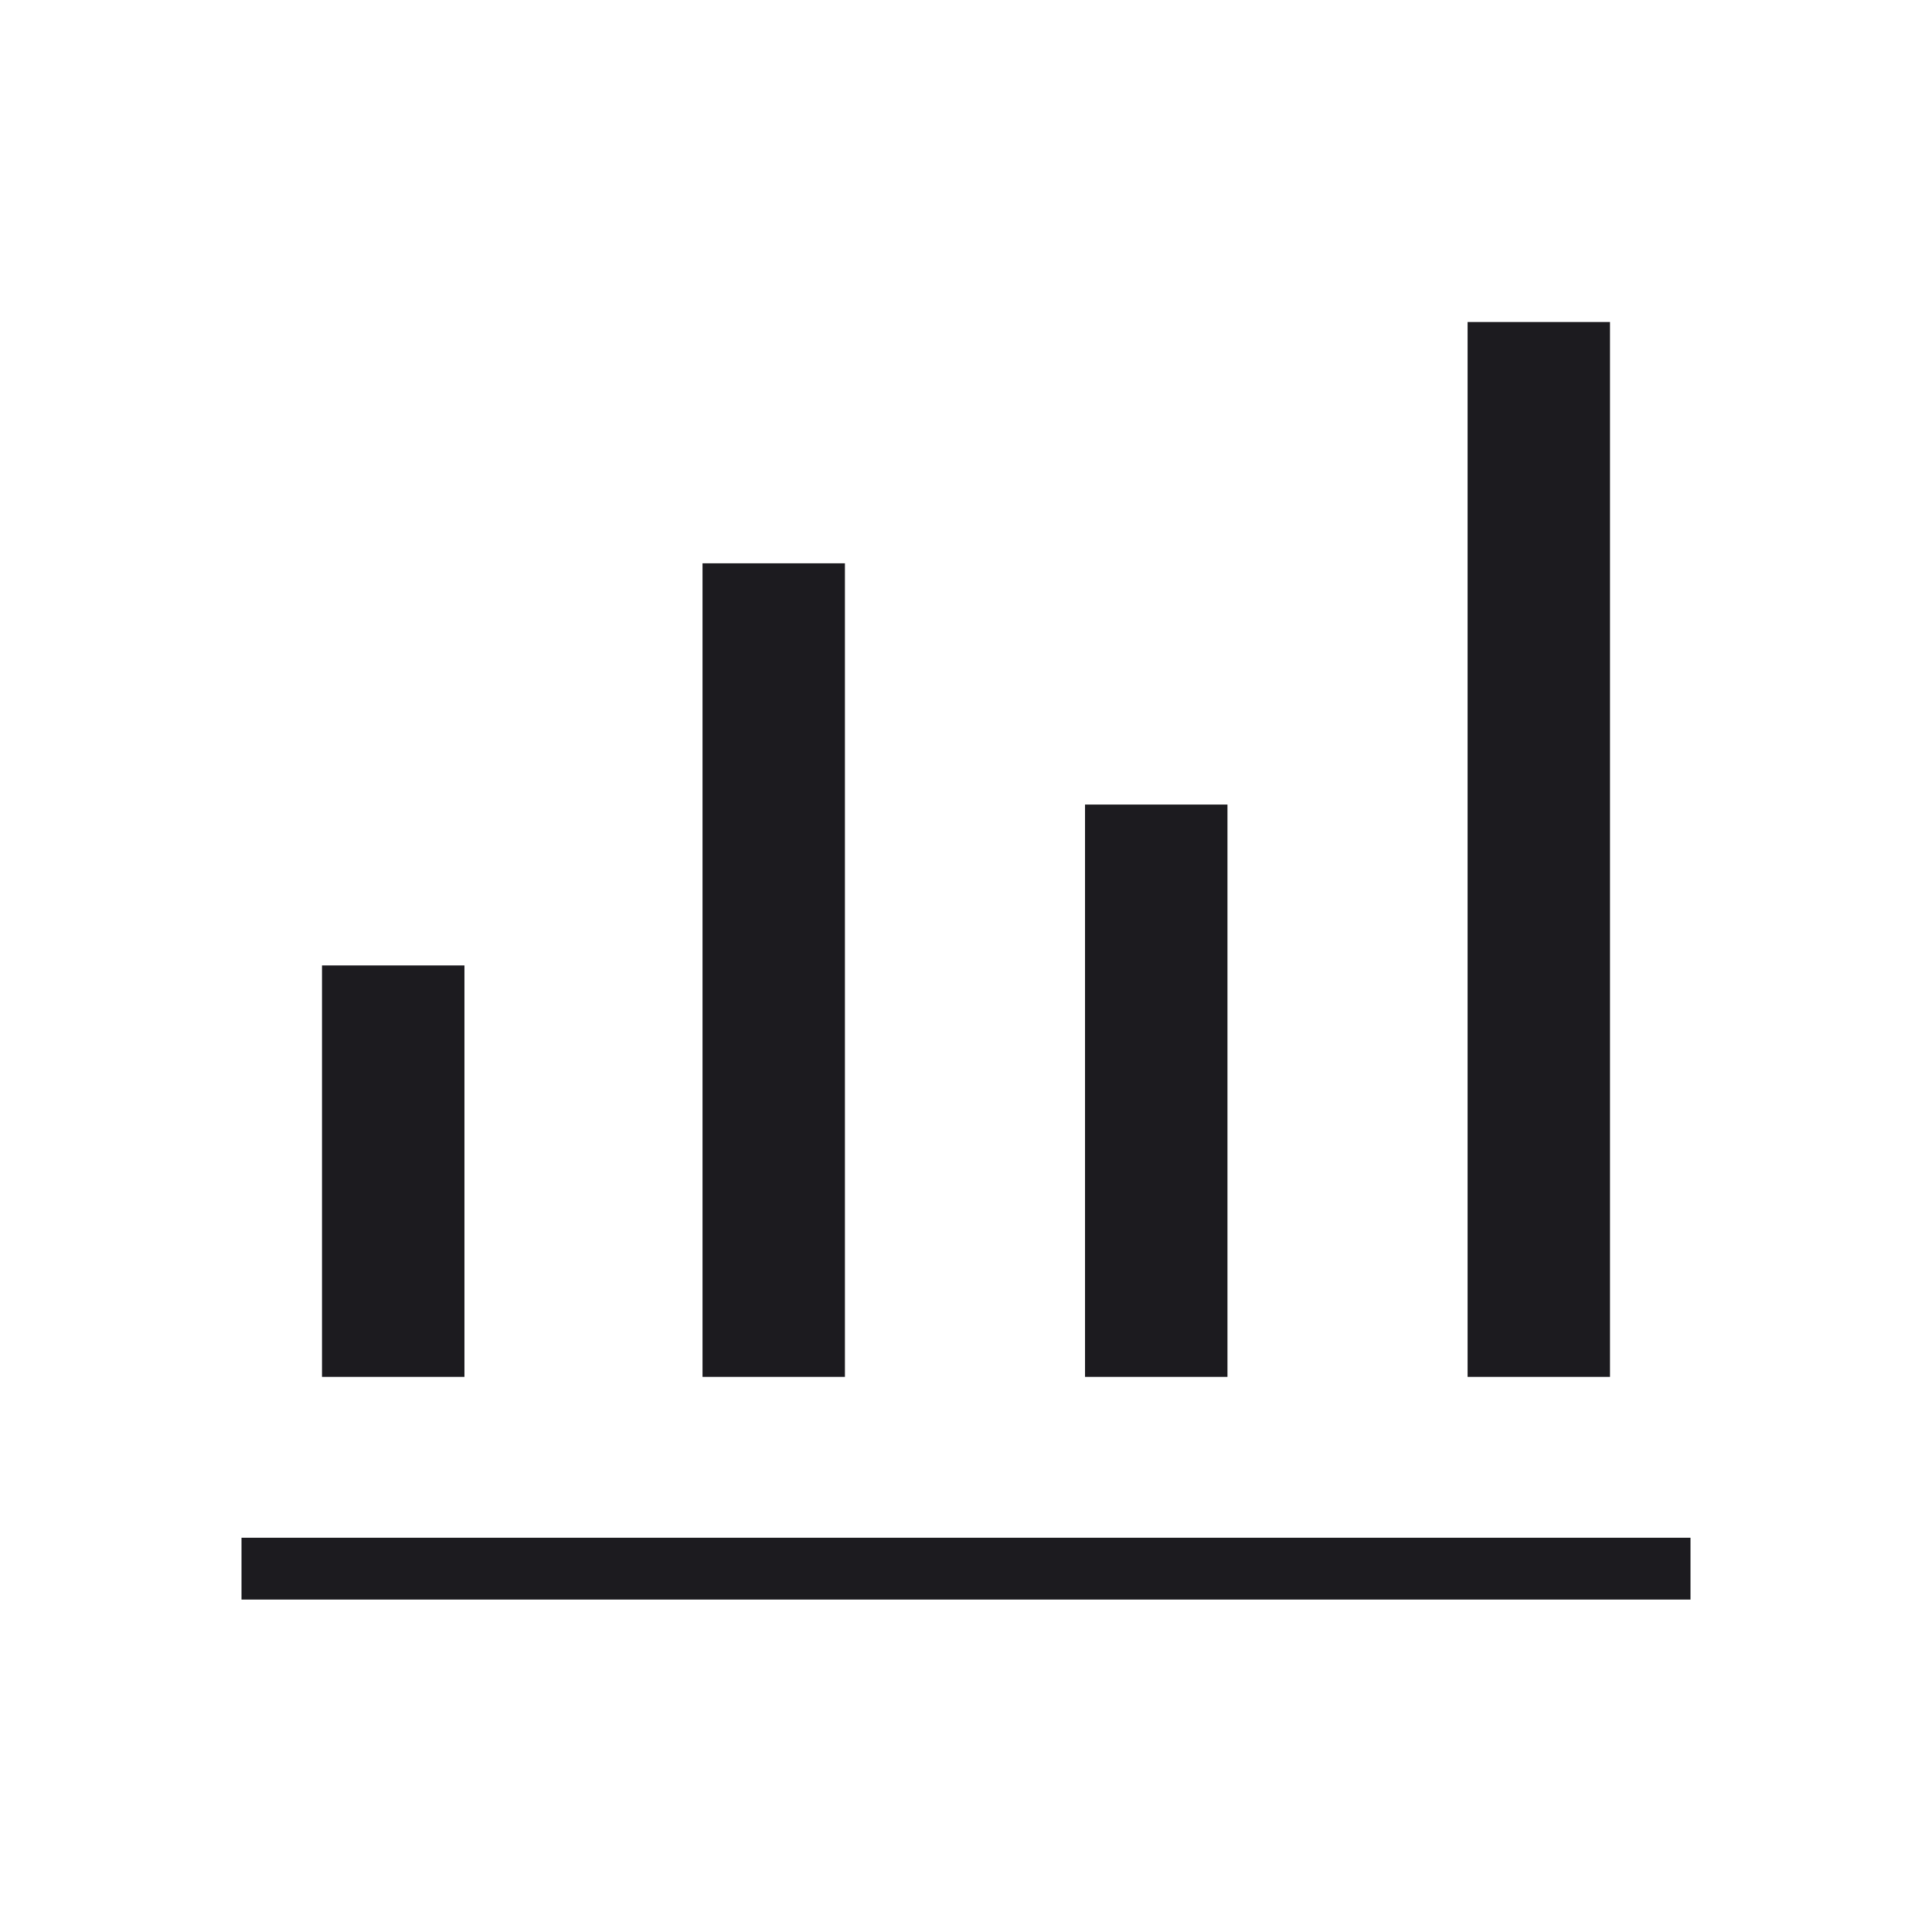 <svg width="48" height="48" viewBox="0 0 48 48" fill="none" xmlns="http://www.w3.org/2000/svg">
<g id="bar_chart_4_bars">
<mask id="mask0_287_161" style="mask-type:alpha" maskUnits="userSpaceOnUse" x="0" y="0" width="48" height="48">
<rect id="Bounding box" width="48" height="48" fill="#D9D9D9"/>
</mask>
<g mask="url(#mask0_287_161)">
<path id="bar_chart_4_bars_2" d="M6 39.741V38.205H42V39.741H6ZM8 34.208V23.986H11.539V34.208H8ZM17.454 34.208V13.995H20.992V34.208H17.454ZM26.957 34.208V19.989H30.496V34.208H26.957ZM36.462 34.208V8H40V34.208H36.462Z" fill="#1C1B1F"/>
</g>
</g>
</svg>
